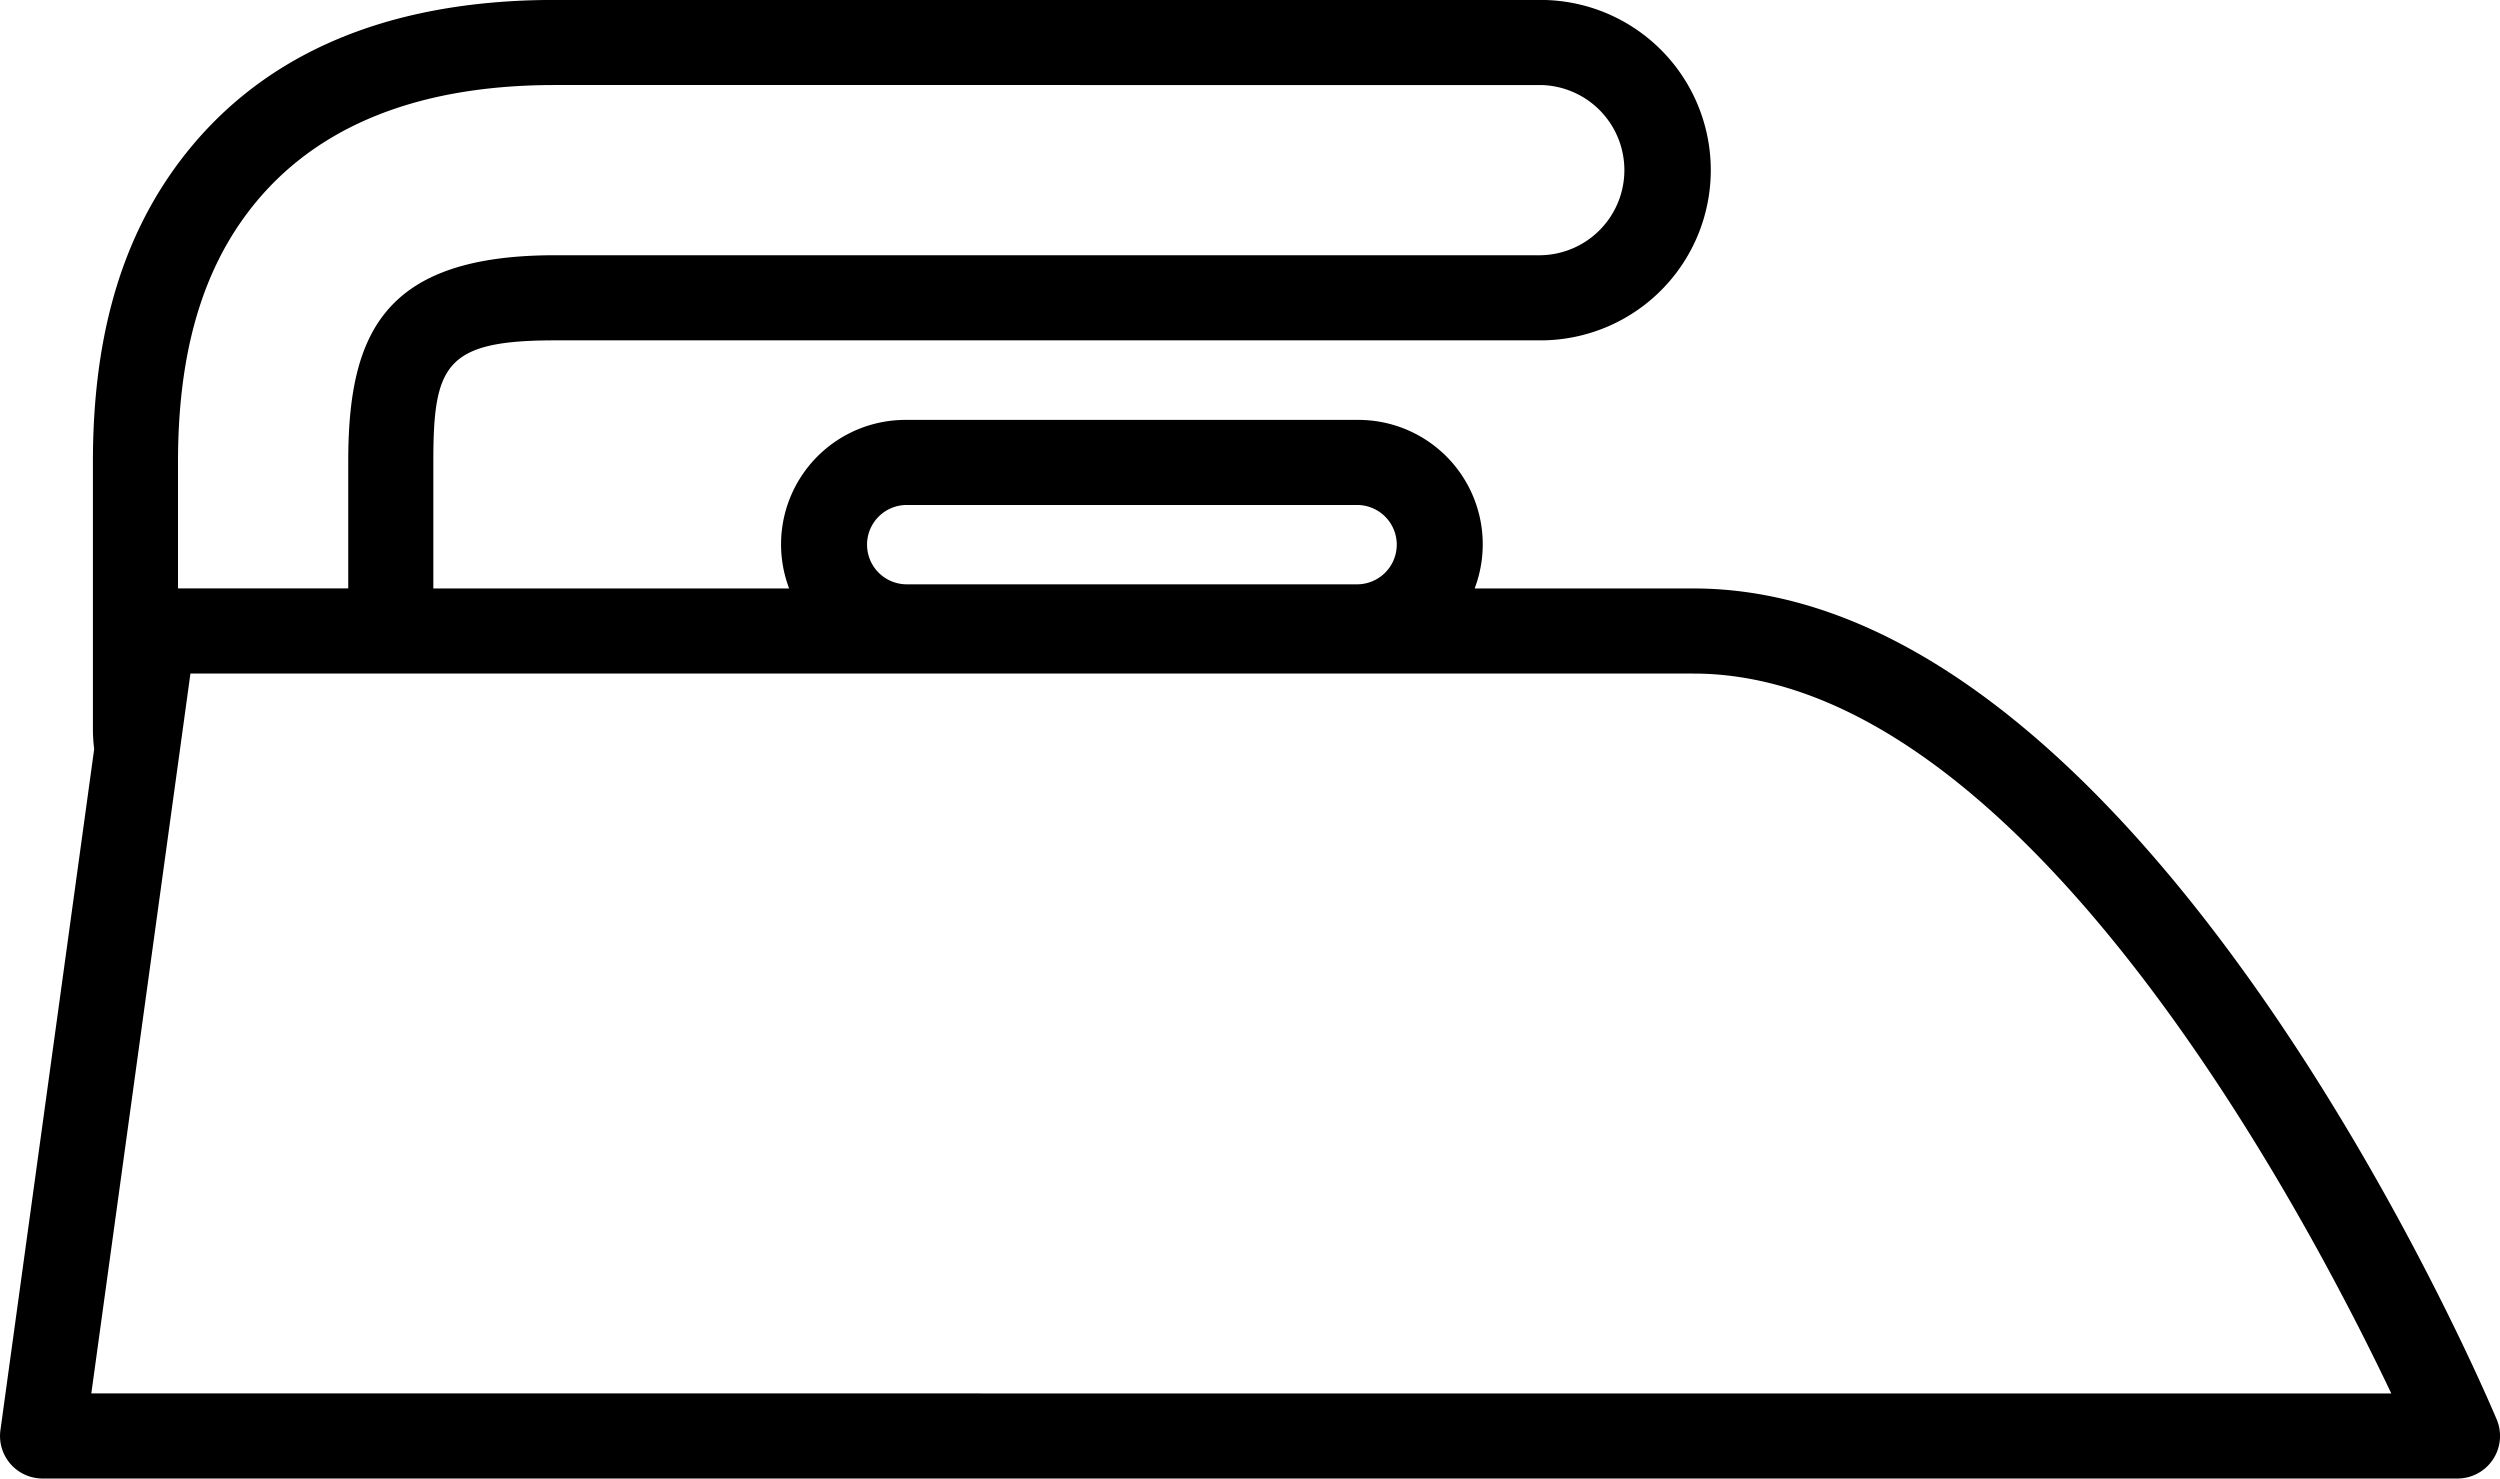 <svg id="Calque_1" data-name="Calque 1" xmlns="http://www.w3.org/2000/svg" viewBox="0 0 1237.74 732.02"><path d="M928.15,657.71H819.88a61.59,61.59,0,0,0-57.76-83.45H538.26a61.61,61.61,0,0,0-57.77,83.45H304.33V595c0-47.95,5.91-60.12,60.13-60.12H852.52a84.27,84.27,0,0,0,0-168.54H364.46c-85.17,0-148.52,28.09-188.3,83.48C149,487.69,135.79,535.17,135.79,595V727.87a81.39,81.39,0,0,0,.63,9.34L90,1074.44a21.06,21.06,0,0,0,20.87,23.94h1195.6a21.07,21.07,0,0,0,19.43-29.23C1318.83,1052.35,1150.42,657.71,928.15,657.71ZM538.26,616.39H762.12a19.64,19.64,0,0,1,0,39.27H538.26a19.64,19.64,0,0,1,0-39.27ZM177.92,595c0-50.73,10.62-90.18,32.46-120.6,31.42-43.75,83.26-65.93,154.08-65.93H852.52a42.14,42.14,0,0,1,0,84.27H364.46C279.3,492.77,262.2,531.9,262.2,595v62.68H177.92ZM135,1056.25l43.5-315.92h0l5.57-40.48H928.15c162.39,0,302.79,266.44,345.56,356.41Z" transform="translate(-89.79 -366.37)"/></svg>